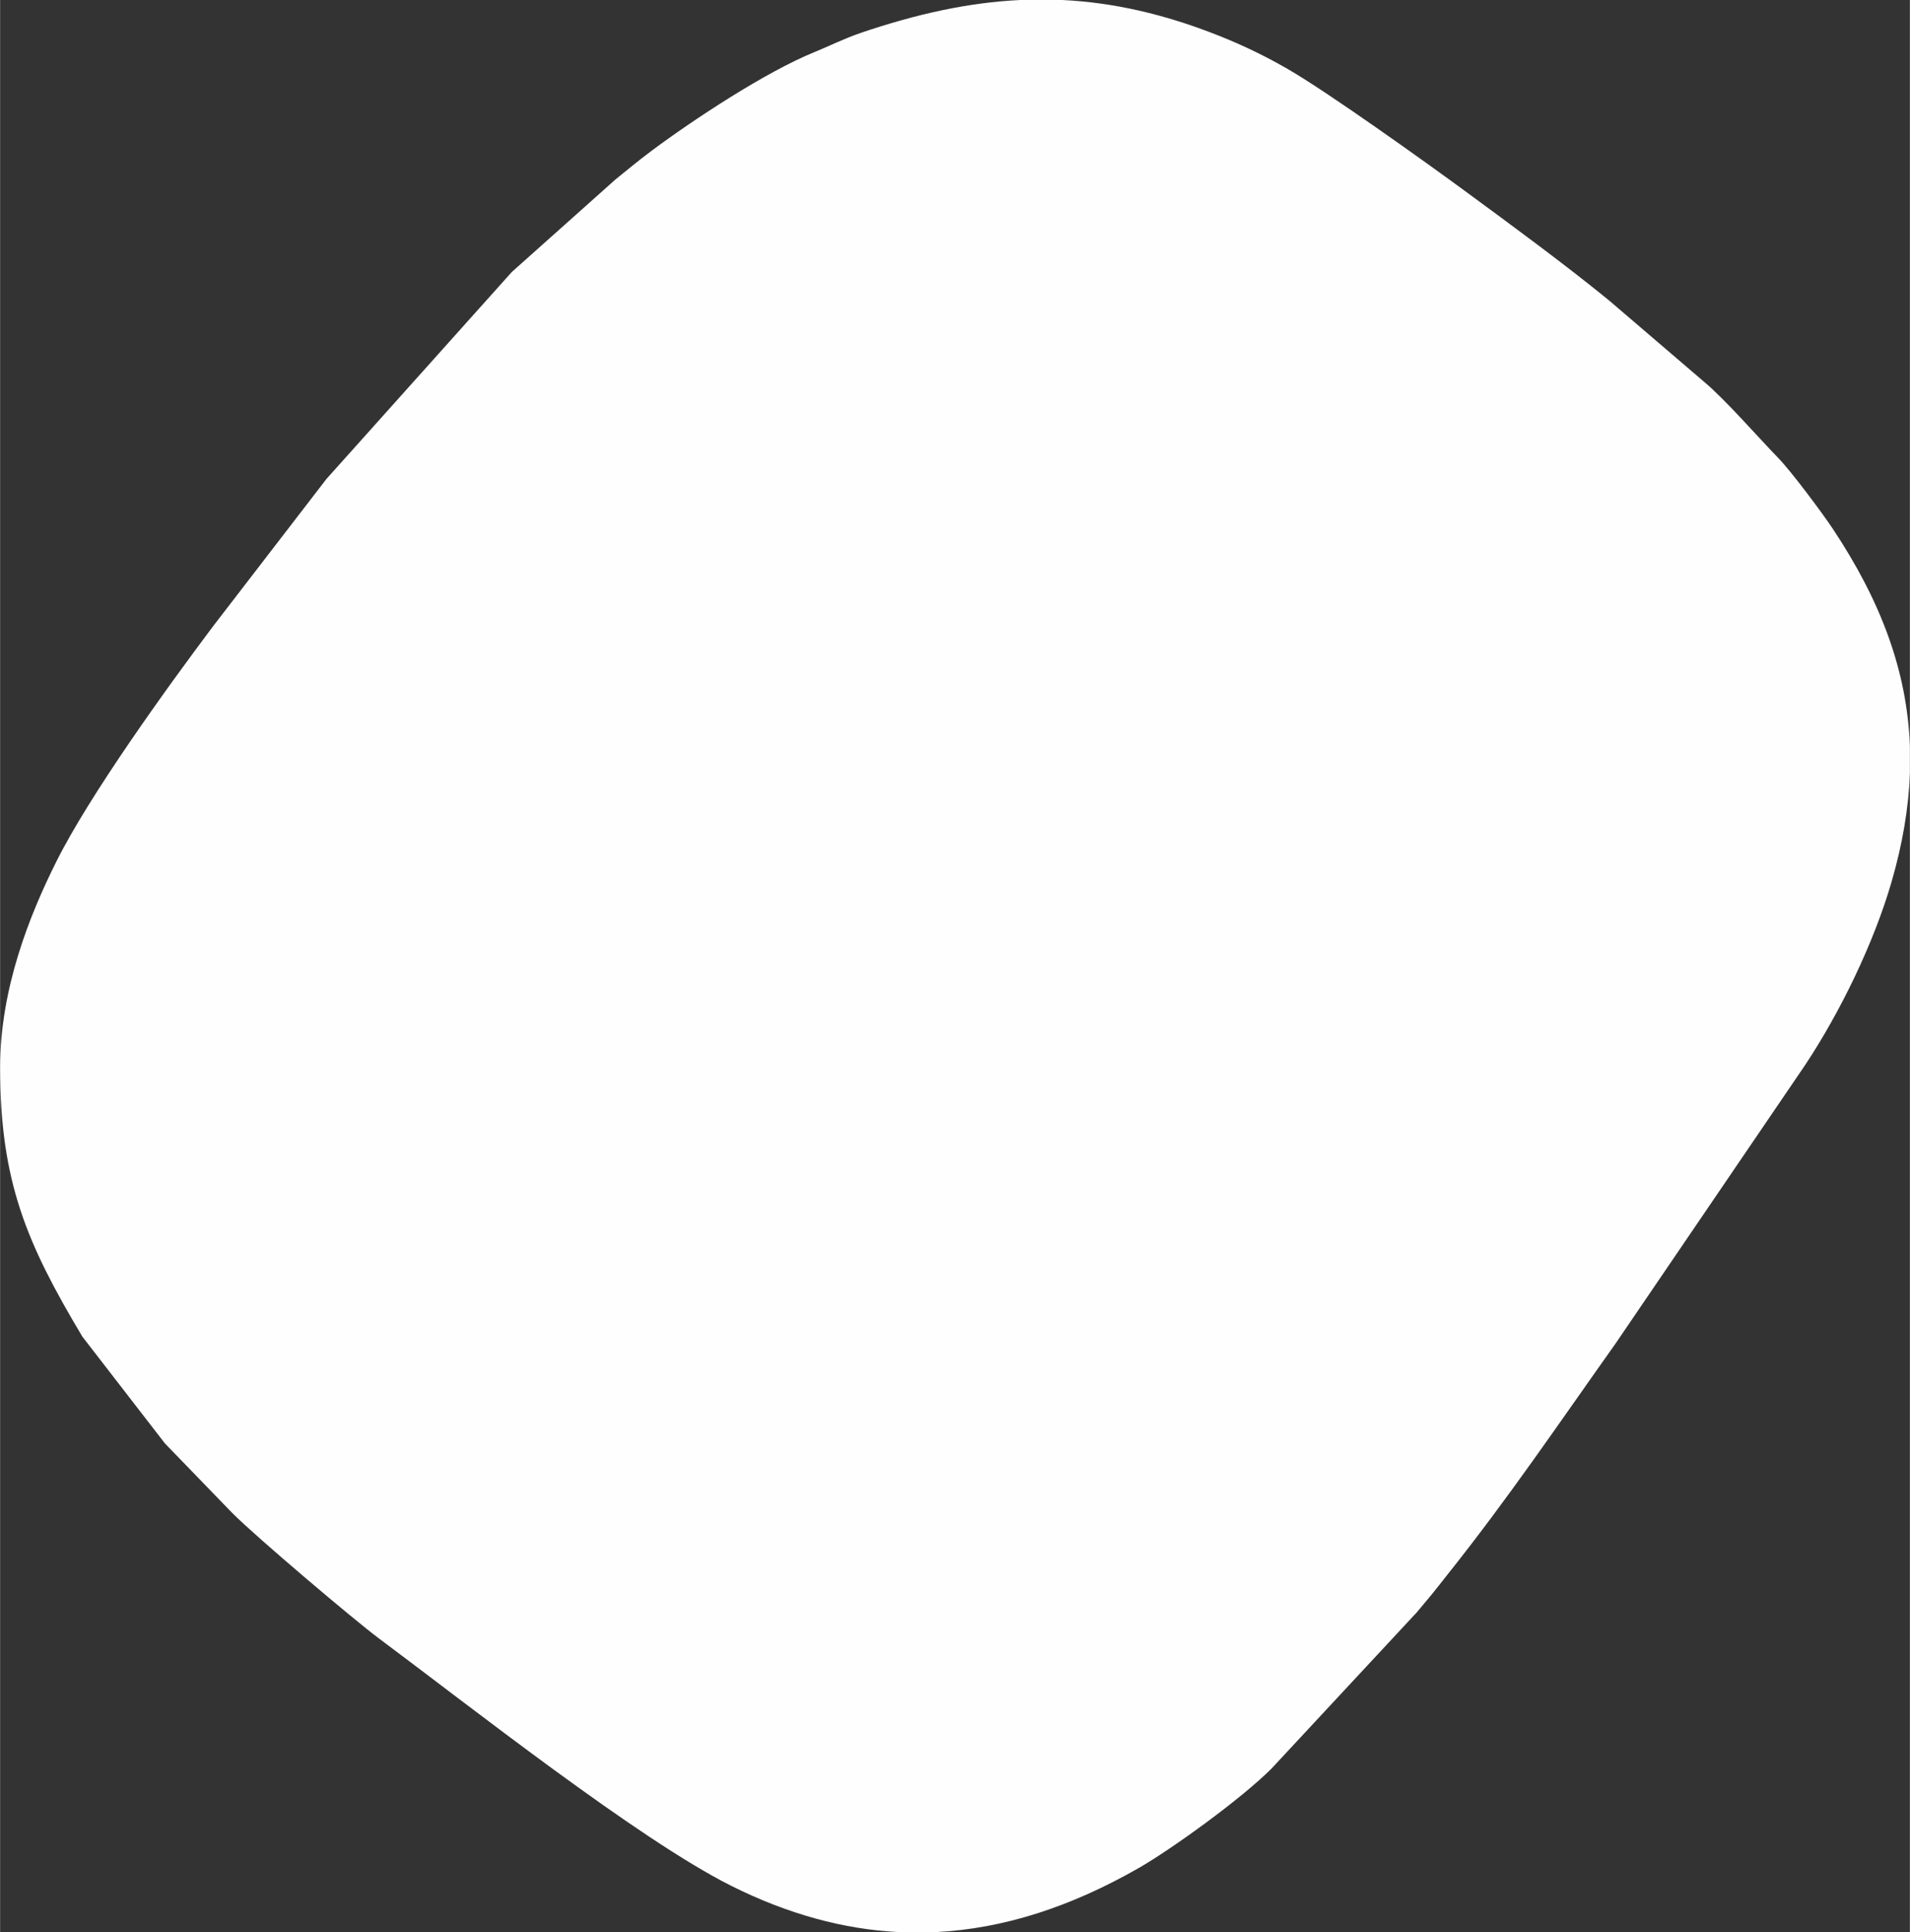 <?xml version="1.0" encoding="UTF-8"?> <!-- Creator: CorelDRAW 2018 (64-Bit) --> <svg xmlns="http://www.w3.org/2000/svg" xmlns:xlink="http://www.w3.org/1999/xlink" xml:space="preserve" width="2.82222E+06px" height="2.85397E+06px" style="shape-rendering:geometricPrecision; text-rendering:geometricPrecision; image-rendering:optimizeQuality; fill-rule:evenodd; clip-rule:evenodd" viewBox="0 0 388418.95 392832.82"><rect x="0" y="0" width="388418.95" height="392832.82" fill="#333333" stroke="none"/> <defs> <style type="text/css"> <![CDATA[ .fil0 {fill:#FEFEFE} ]]> </style> </defs> <g id="Слой_x0020_1">  <path class="fil0" d="M0 217055.19c0,23298.19 5488.56,35882.79 16727.95,54705.86l16791.37 21713.15 13692.09 14143.43c4919.87,4941.99 24903.76,21835.56 29758.5,25449.99 18195.05,13546.76 52836.61,40902.22 71684.18,50334.8 11588.74,5799.7 22933.23,8871.65 34148.2,9430.4l7473.44 0c13842.56,-681.82 27525.49,-5153.18 41267.49,-13009.34 6682.38,-3820.29 20928.47,-14100.37 27061.51,-20261.07l29511.1 -31726.59c1005.02,-1233.32 1902.24,-2247.17 2957.17,-3537.65 1126.32,-1377.74 1993.05,-2515.38 3080.71,-3877.91 12551.49,-15723.72 22899.26,-31062.68 34399.76,-47247.69l38523.54 -56576.29c7113.89,-10705.41 13955.03,-24740.98 17574.8,-37162.93 2270.88,-7792.95 3512.3,-15152.53 3767.14,-22231.59l0 -5459.72c-566.51,-15381.43 -5934.76,-29576.68 -15685.46,-44234.61 -2147.27,-3227.95 -8401.15,-11626.73 -11105.66,-14409.34 -4155.46,-4275.51 -10748.61,-11863.27 -15111.24,-15507.86l-19246.82 -16476.27c-8958.98,-7315.6 -19905.14,-15351.41 -29270.68,-22227.31 -7755.61,-5693.88 -27987.7,-20193.77 -36288.82,-24952.76 -4382.72,-2512.61 -8727.51,-4639.14 -13768.08,-6646.81 -11166.17,-4447.52 -21584.61,-6785.29 -31905.71,-7287.08l-8546.48 0c-10478.1,499.81 -21040.94,2814.87 -32369.9,6662.15 -3541.6,1202.77 -6446.88,2693.91 -9515.55,3939.94 -9858.03,4002.83 -24558.9,13679.45 -33215.81,20139.57 -2600.46,1940.5 -4709.54,3714.2 -7238.48,5751.89l-21084.6 18813.79 -37704.95 42089.25 -23004.62 29881.05c-9380.88,12475.36 -25092.69,34256.13 -31909.26,47881.58 -5468.87,10931.54 -11446.83,25867.56 -11446.83,41895.97z"></path> </g> </svg> 